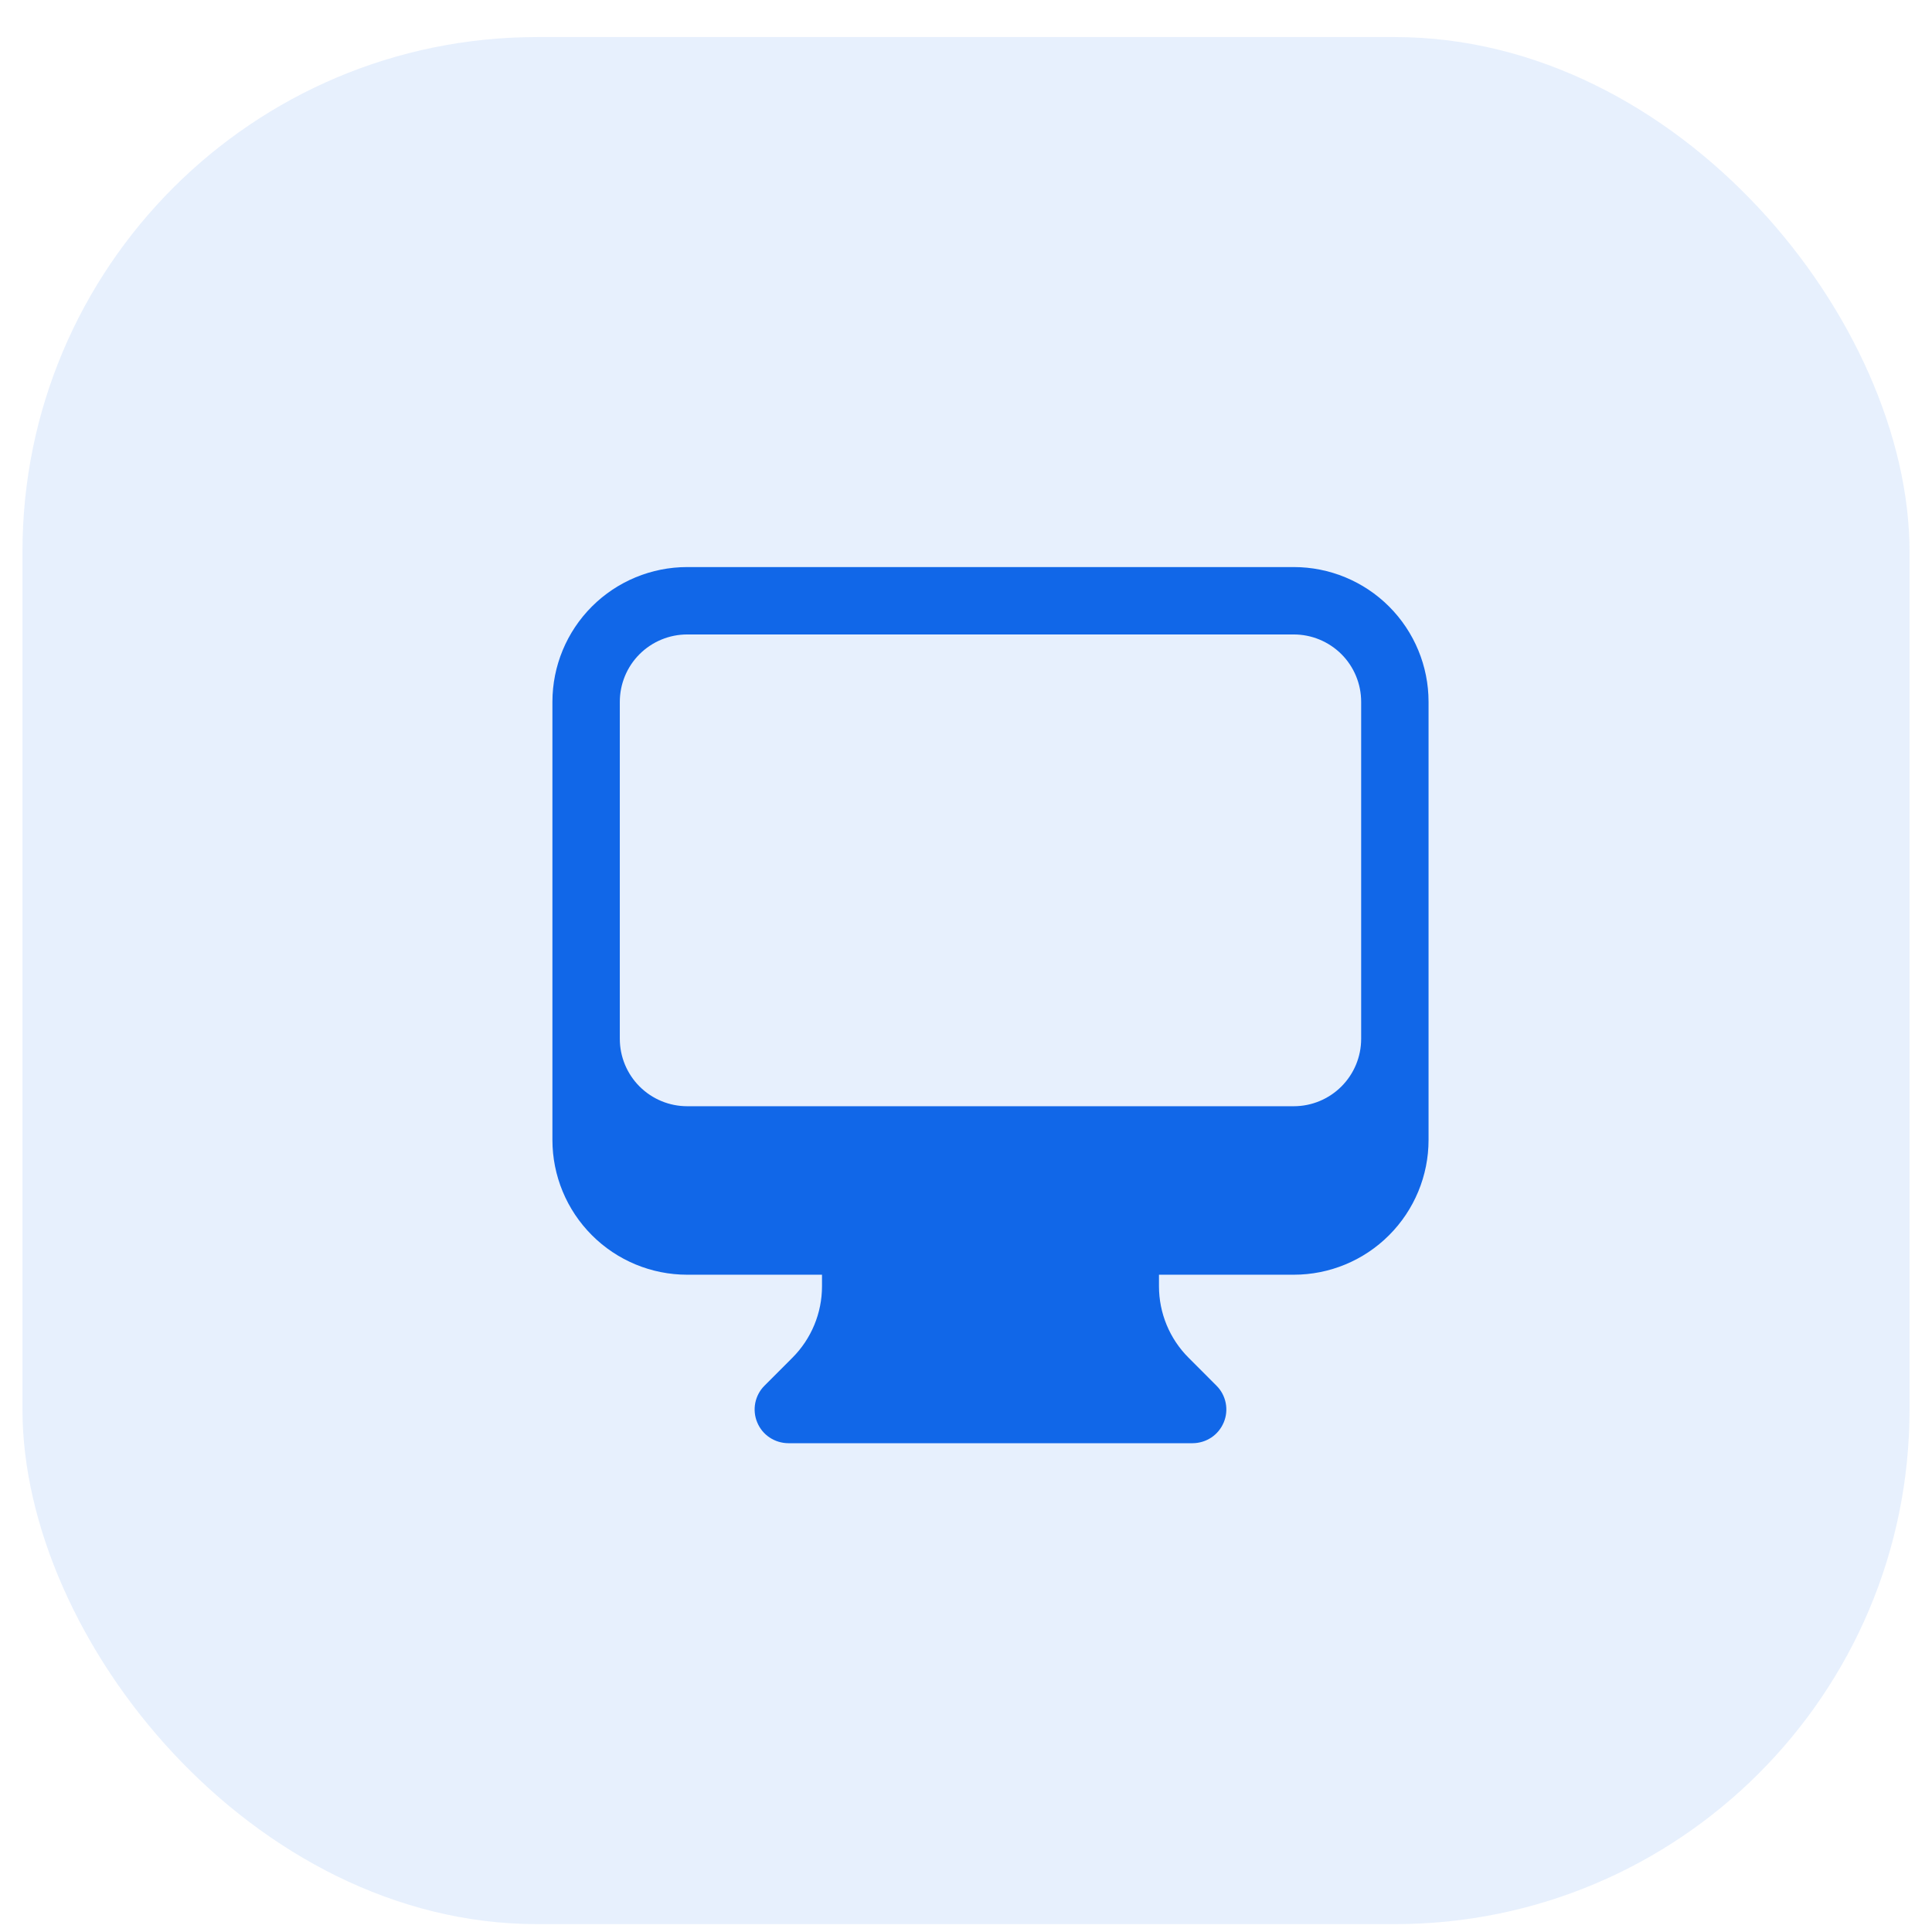 <svg width="43" height="43" viewBox="0 0 43 43" fill="none" xmlns="http://www.w3.org/2000/svg">
<rect x="0.5" y="0.825" width="42" height="42" rx="11.454" fill="#1167E8" fill-opacity="0.1"/>
<path fill-rule="evenodd" clip-rule="evenodd" d="M12.295 15.621C12.295 14.825 12.611 14.062 13.174 13.499C13.736 12.937 14.499 12.621 15.295 12.621H28.795C29.591 12.621 30.354 12.937 30.916 13.499C31.479 14.062 31.795 14.825 31.795 15.621V25.371C31.795 26.166 31.479 26.929 30.916 27.492C30.354 28.055 29.591 28.371 28.795 28.371H25.795V28.628C25.795 29.225 26.032 29.798 26.454 30.219L27.075 30.841C27.18 30.945 27.251 31.079 27.28 31.224C27.309 31.37 27.294 31.521 27.237 31.657C27.18 31.794 27.084 31.912 26.961 31.994C26.838 32.076 26.693 32.12 26.545 32.121H17.545C17.397 32.12 17.252 32.076 17.129 31.994C17.005 31.912 16.909 31.794 16.853 31.657C16.796 31.521 16.781 31.37 16.81 31.224C16.839 31.079 16.91 30.945 17.015 30.841L17.636 30.219C18.058 29.797 18.295 29.225 18.295 28.629V28.371H15.295C14.499 28.371 13.736 28.055 13.174 27.492C12.611 26.929 12.295 26.166 12.295 25.371V15.621ZM13.795 15.621V23.121C13.795 23.518 13.953 23.9 14.234 24.181C14.516 24.463 14.897 24.621 15.295 24.621H28.795C29.193 24.621 29.574 24.463 29.856 24.181C30.137 23.9 30.295 23.518 30.295 23.121V15.621C30.295 15.223 30.137 14.841 29.856 14.56C29.574 14.279 29.193 14.121 28.795 14.121H15.295C14.897 14.121 14.516 14.279 14.234 14.56C13.953 14.841 13.795 15.223 13.795 15.621Z" fill="#1167E8"/>
</svg>
